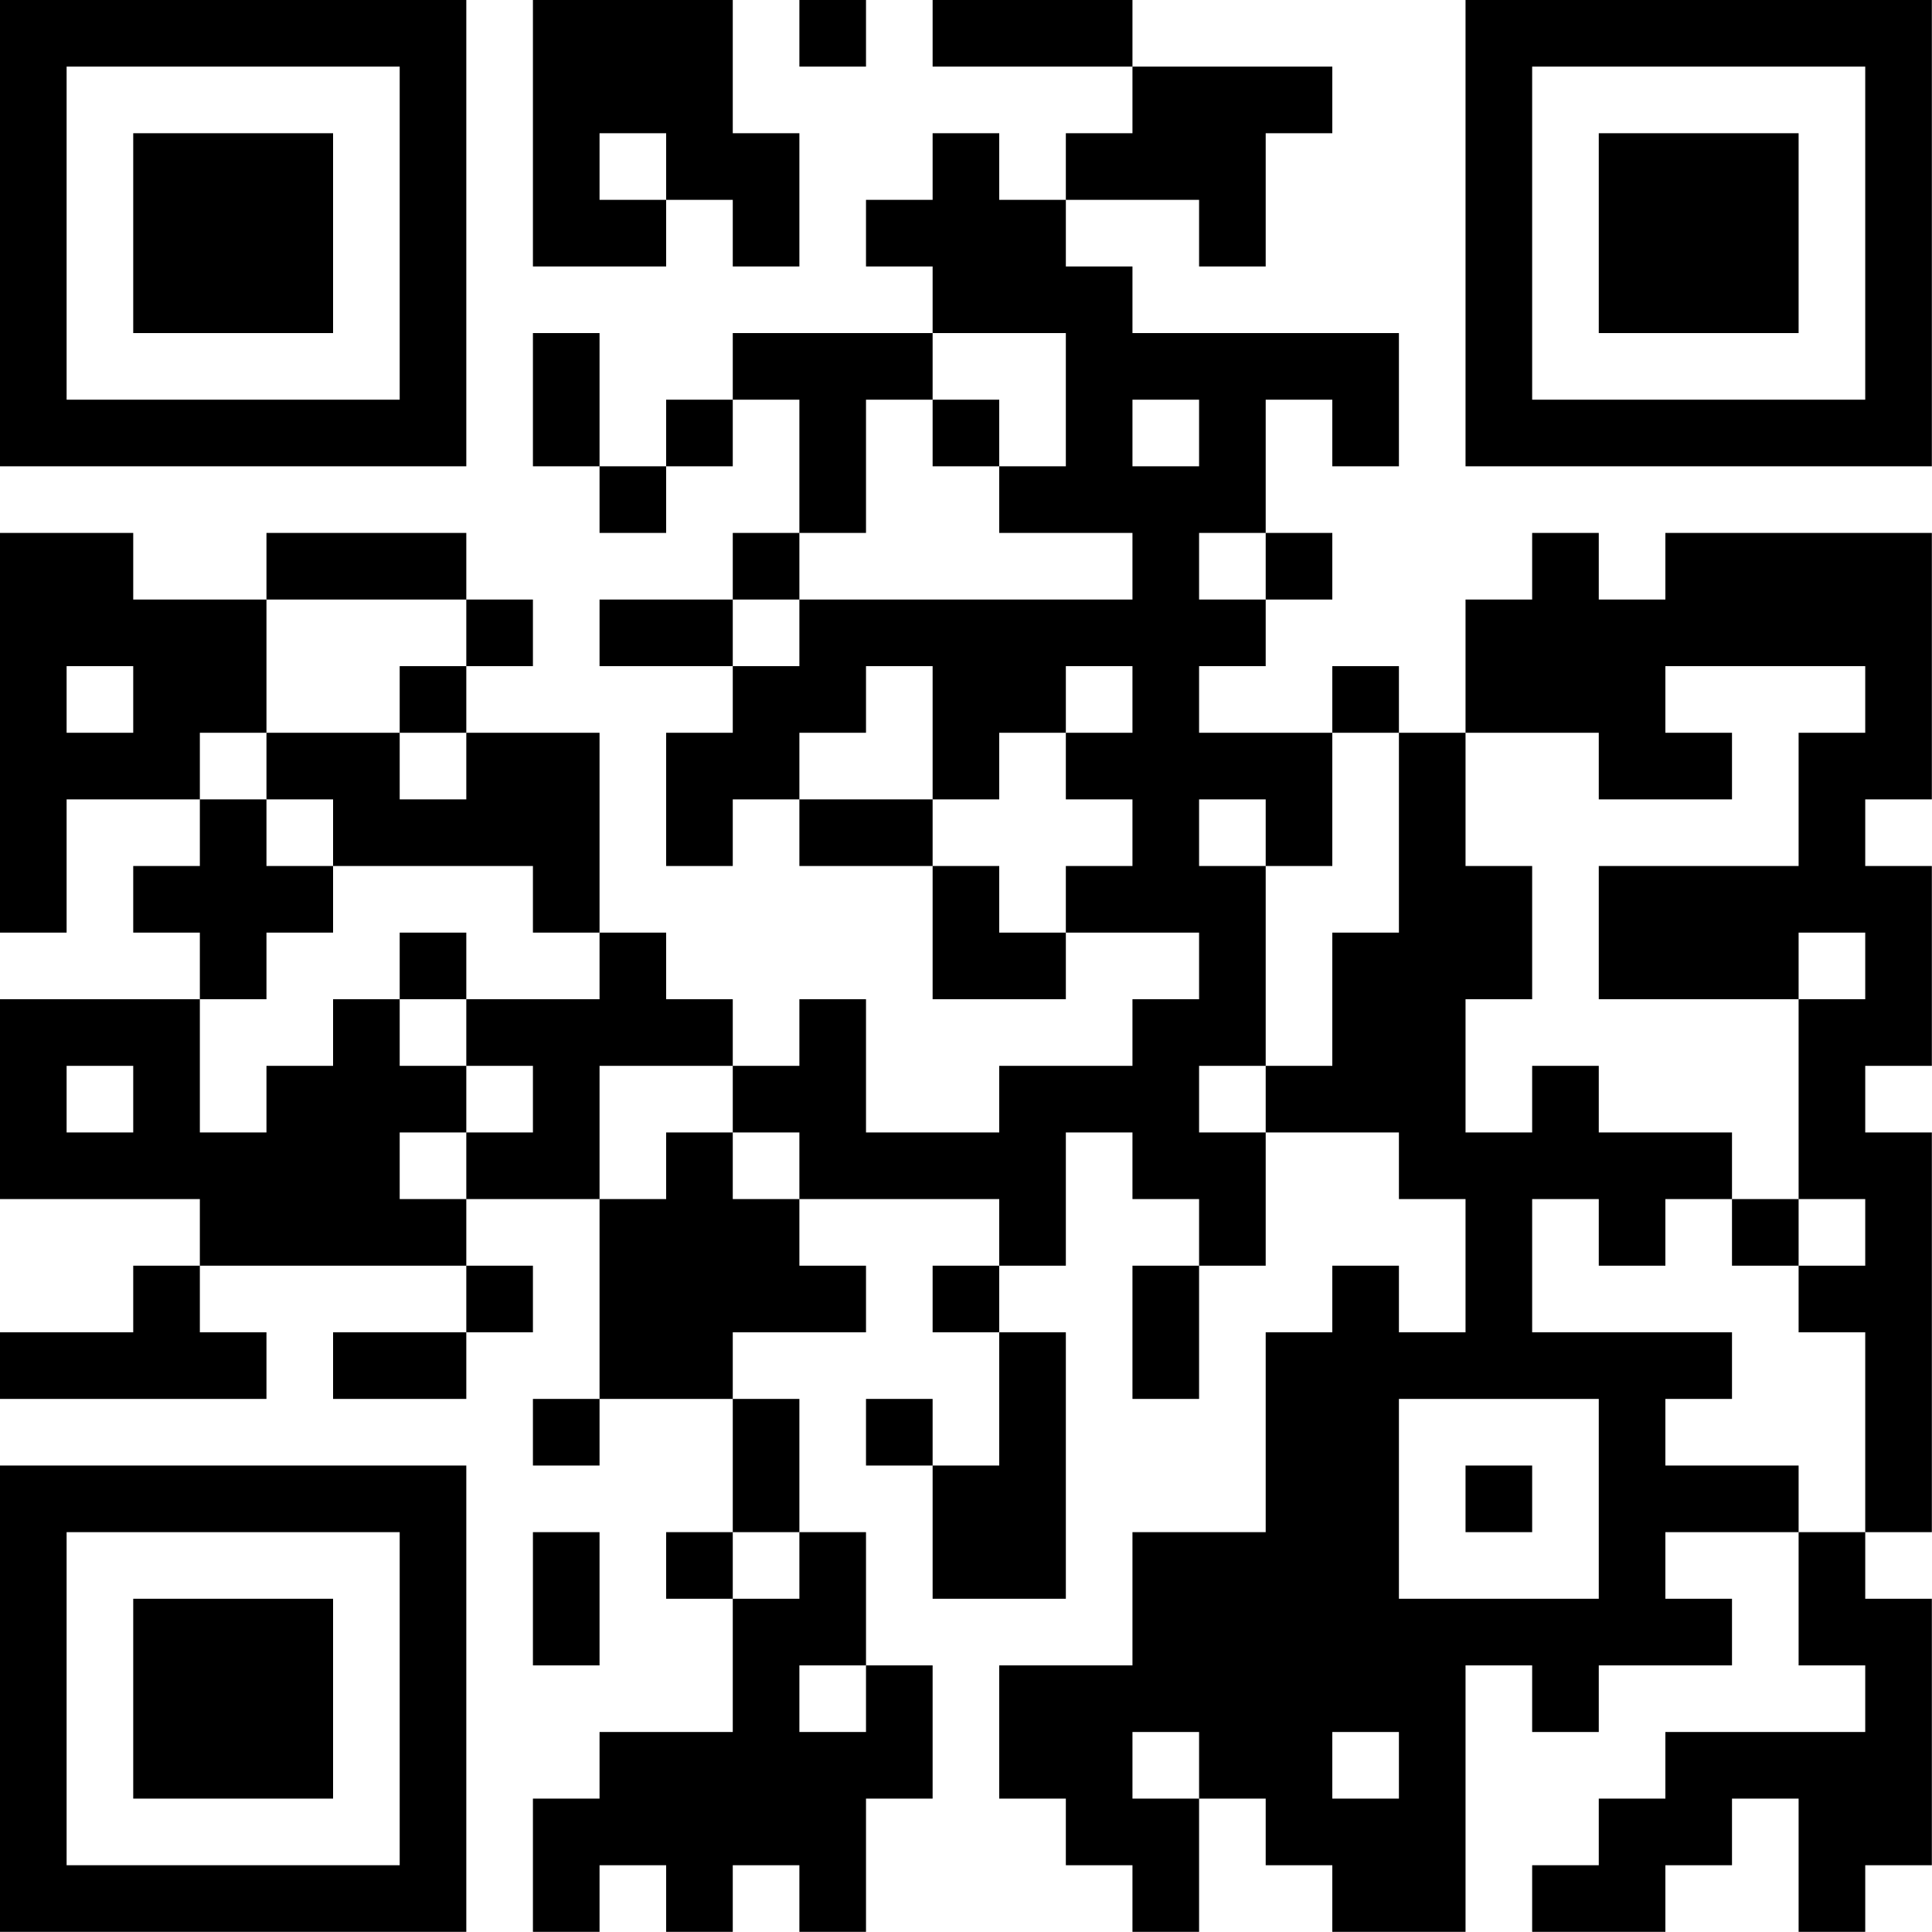 <?xml version="1.0" encoding="UTF-8"?>
<svg xmlns="http://www.w3.org/2000/svg" version="1.1" width="100" height="100" viewBox="0 0 100 100"><rect x="0" y="0" width="100" height="100" fill="#ffffff"/><g transform="scale(3.448)"><g transform="translate(0,0)"><path fill-rule="evenodd" d="M8 0L8 4L10 4L10 3L11 3L11 4L12 4L12 2L11 2L11 0ZM12 0L12 1L13 1L13 0ZM14 0L14 1L17 1L17 2L16 2L16 3L15 3L15 2L14 2L14 3L13 3L13 4L14 4L14 5L11 5L11 6L10 6L10 7L9 7L9 5L8 5L8 7L9 7L9 8L10 8L10 7L11 7L11 6L12 6L12 8L11 8L11 9L9 9L9 10L11 10L11 11L10 11L10 13L11 13L11 12L12 12L12 13L14 13L14 15L16 15L16 14L18 14L18 15L17 15L17 16L15 16L15 17L13 17L13 15L12 15L12 16L11 16L11 15L10 15L10 14L9 14L9 11L7 11L7 10L8 10L8 9L7 9L7 8L4 8L4 9L2 9L2 8L0 8L0 14L1 14L1 12L3 12L3 13L2 13L2 14L3 14L3 15L0 15L0 18L3 18L3 19L2 19L2 20L0 20L0 21L4 21L4 20L3 20L3 19L7 19L7 20L5 20L5 21L7 21L7 20L8 20L8 19L7 19L7 18L9 18L9 21L8 21L8 22L9 22L9 21L11 21L11 23L10 23L10 24L11 24L11 26L9 26L9 27L8 27L8 29L9 29L9 28L10 28L10 29L11 29L11 28L12 28L12 29L13 29L13 27L14 27L14 25L13 25L13 23L12 23L12 21L11 21L11 20L13 20L13 19L12 19L12 18L15 18L15 19L14 19L14 20L15 20L15 22L14 22L14 21L13 21L13 22L14 22L14 24L16 24L16 20L15 20L15 19L16 19L16 17L17 17L17 18L18 18L18 19L17 19L17 21L18 21L18 19L19 19L19 17L21 17L21 18L22 18L22 20L21 20L21 19L20 19L20 20L19 20L19 23L17 23L17 25L15 25L15 27L16 27L16 28L17 28L17 29L18 29L18 27L19 27L19 28L20 28L20 29L22 29L22 25L23 25L23 26L24 26L24 25L26 25L26 24L25 24L25 23L27 23L27 25L28 25L28 26L25 26L25 27L24 27L24 28L23 28L23 29L25 29L25 28L26 28L26 27L27 27L27 29L28 29L28 28L29 28L29 24L28 24L28 23L29 23L29 17L28 17L28 16L29 16L29 13L28 13L28 12L29 12L29 8L25 8L25 9L24 9L24 8L23 8L23 9L22 9L22 11L21 11L21 10L20 10L20 11L18 11L18 10L19 10L19 9L20 9L20 8L19 8L19 6L20 6L20 7L21 7L21 5L17 5L17 4L16 4L16 3L18 3L18 4L19 4L19 2L20 2L20 1L17 1L17 0ZM9 2L9 3L10 3L10 2ZM14 5L14 6L13 6L13 8L12 8L12 9L11 9L11 10L12 10L12 9L17 9L17 8L15 8L15 7L16 7L16 5ZM14 6L14 7L15 7L15 6ZM17 6L17 7L18 7L18 6ZM18 8L18 9L19 9L19 8ZM4 9L4 11L3 11L3 12L4 12L4 13L5 13L5 14L4 14L4 15L3 15L3 17L4 17L4 16L5 16L5 15L6 15L6 16L7 16L7 17L6 17L6 18L7 18L7 17L8 17L8 16L7 16L7 15L9 15L9 14L8 14L8 13L5 13L5 12L4 12L4 11L6 11L6 12L7 12L7 11L6 11L6 10L7 10L7 9ZM1 10L1 11L2 11L2 10ZM13 10L13 11L12 11L12 12L14 12L14 13L15 13L15 14L16 14L16 13L17 13L17 12L16 12L16 11L17 11L17 10L16 10L16 11L15 11L15 12L14 12L14 10ZM25 10L25 11L26 11L26 12L24 12L24 11L22 11L22 13L23 13L23 15L22 15L22 17L23 17L23 16L24 16L24 17L26 17L26 18L25 18L25 19L24 19L24 18L23 18L23 20L26 20L26 21L25 21L25 22L27 22L27 23L28 23L28 20L27 20L27 19L28 19L28 18L27 18L27 15L28 15L28 14L27 14L27 15L24 15L24 13L27 13L27 11L28 11L28 10ZM20 11L20 13L19 13L19 12L18 12L18 13L19 13L19 16L18 16L18 17L19 17L19 16L20 16L20 14L21 14L21 11ZM6 14L6 15L7 15L7 14ZM1 16L1 17L2 17L2 16ZM9 16L9 18L10 18L10 17L11 17L11 18L12 18L12 17L11 17L11 16ZM26 18L26 19L27 19L27 18ZM21 21L21 24L24 24L24 21ZM22 22L22 23L23 23L23 22ZM8 23L8 25L9 25L9 23ZM11 23L11 24L12 24L12 23ZM12 25L12 26L13 26L13 25ZM17 26L17 27L18 27L18 26ZM20 26L20 27L21 27L21 26ZM0 0L0 7L7 7L7 0ZM1 1L1 6L6 6L6 1ZM2 2L2 5L5 5L5 2ZM22 0L22 7L29 7L29 0ZM23 1L23 6L28 6L28 1ZM24 2L24 5L27 5L27 2ZM0 22L0 29L7 29L7 22ZM1 23L1 28L6 28L6 23ZM2 24L2 27L5 27L5 24Z" fill="#000000"/></g></g></svg>
